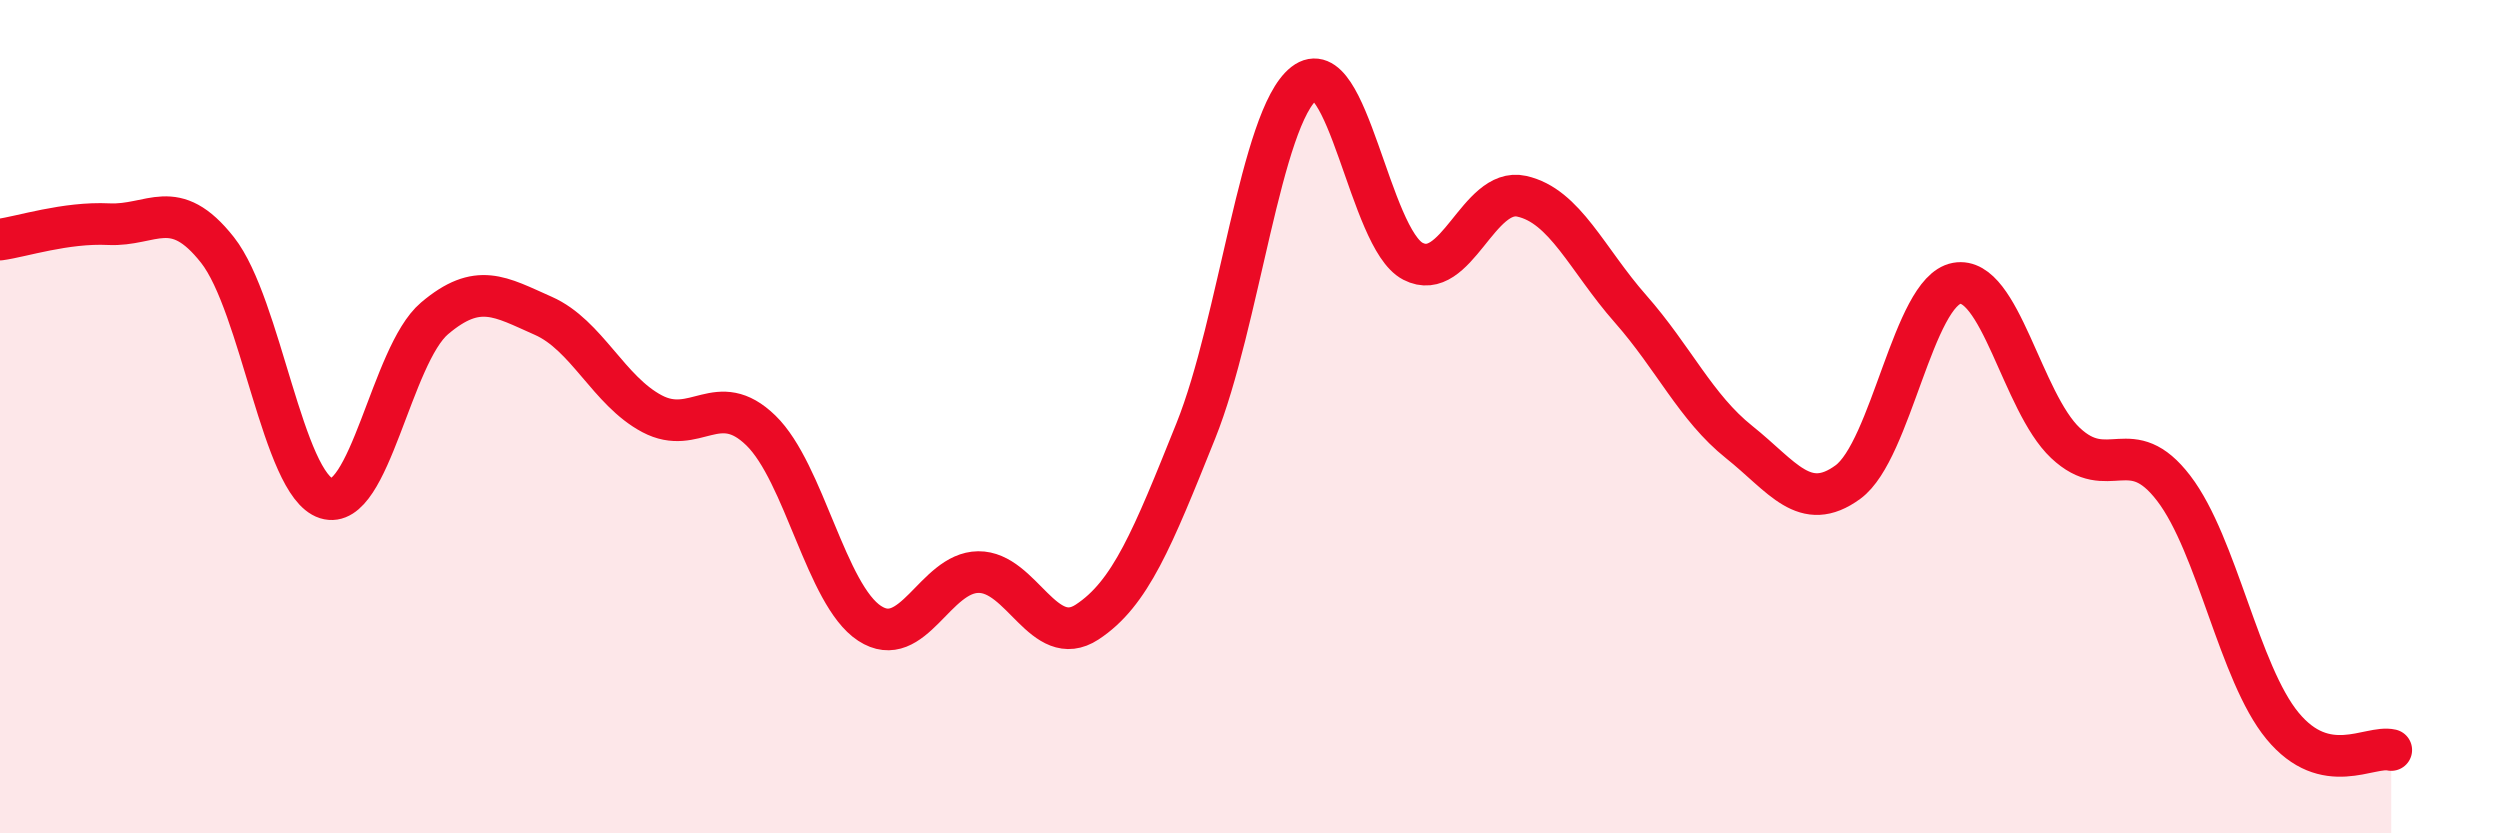 
    <svg width="60" height="20" viewBox="0 0 60 20" xmlns="http://www.w3.org/2000/svg">
      <path
        d="M 0,5.75 C 0.52,5.68 1.57,5.33 2.61,5.38 C 3.65,5.43 4.18,4.68 5.22,6 C 6.26,7.32 6.79,11.63 7.83,11.96 C 8.87,12.29 9.39,8.52 10.43,7.64 C 11.47,6.76 12,7.12 13.04,7.58 C 14.08,8.04 14.61,9.38 15.65,9.93 C 16.69,10.48 17.22,9.32 18.26,10.33 C 19.3,11.34 19.83,14.28 20.87,14.96 C 21.91,15.64 22.44,13.74 23.48,13.73 C 24.52,13.72 25.05,15.61 26.09,14.93 C 27.13,14.25 27.66,12.93 28.7,10.34 C 29.74,7.75 30.26,2.81 31.3,2 C 32.34,1.19 32.87,5.73 33.91,6.27 C 34.95,6.81 35.48,4.48 36.52,4.71 C 37.56,4.94 38.09,6.23 39.13,7.41 C 40.17,8.59 40.7,9.78 41.74,10.61 C 42.78,11.44 43.31,12.33 44.35,11.57 C 45.39,10.81 45.92,6.99 46.96,6.8 C 48,6.61 48.53,9.65 49.57,10.63 C 50.61,11.61 51.13,10.36 52.17,11.72 C 53.21,13.08 53.74,16.16 54.78,17.42 C 55.82,18.68 56.87,17.88 57.39,18L57.39 20L0 20Z"
        fill="#EB0A25"
        opacity="0.1"
        stroke-linecap="round"
        stroke-linejoin="round"
      />
      <path
        d="M 0,5.75 C 0.52,5.68 1.57,5.33 2.61,5.38 C 3.65,5.43 4.18,4.68 5.22,6 C 6.26,7.32 6.79,11.63 7.83,11.96 C 8.87,12.29 9.39,8.52 10.43,7.64 C 11.47,6.76 12,7.12 13.04,7.58 C 14.08,8.04 14.61,9.38 15.65,9.93 C 16.69,10.48 17.22,9.32 18.26,10.33 C 19.3,11.34 19.83,14.28 20.87,14.96 C 21.91,15.64 22.44,13.74 23.48,13.73 C 24.52,13.72 25.05,15.61 26.09,14.93 C 27.13,14.25 27.66,12.93 28.7,10.34 C 29.74,7.75 30.26,2.81 31.3,2 C 32.34,1.19 32.87,5.73 33.91,6.27 C 34.95,6.81 35.48,4.48 36.52,4.71 C 37.56,4.94 38.09,6.23 39.13,7.41 C 40.17,8.59 40.7,9.78 41.74,10.61 C 42.78,11.44 43.31,12.33 44.35,11.57 C 45.39,10.81 45.92,6.99 46.96,6.8 C 48,6.61 48.53,9.65 49.57,10.63 C 50.61,11.61 51.13,10.36 52.17,11.72 C 53.21,13.08 53.74,16.16 54.78,17.42 C 55.82,18.68 56.87,17.88 57.39,18"
        stroke="#EB0A25"
        stroke-width="1"
        fill="none"
        stroke-linecap="round"
        stroke-linejoin="round"
      />
    </svg>
  